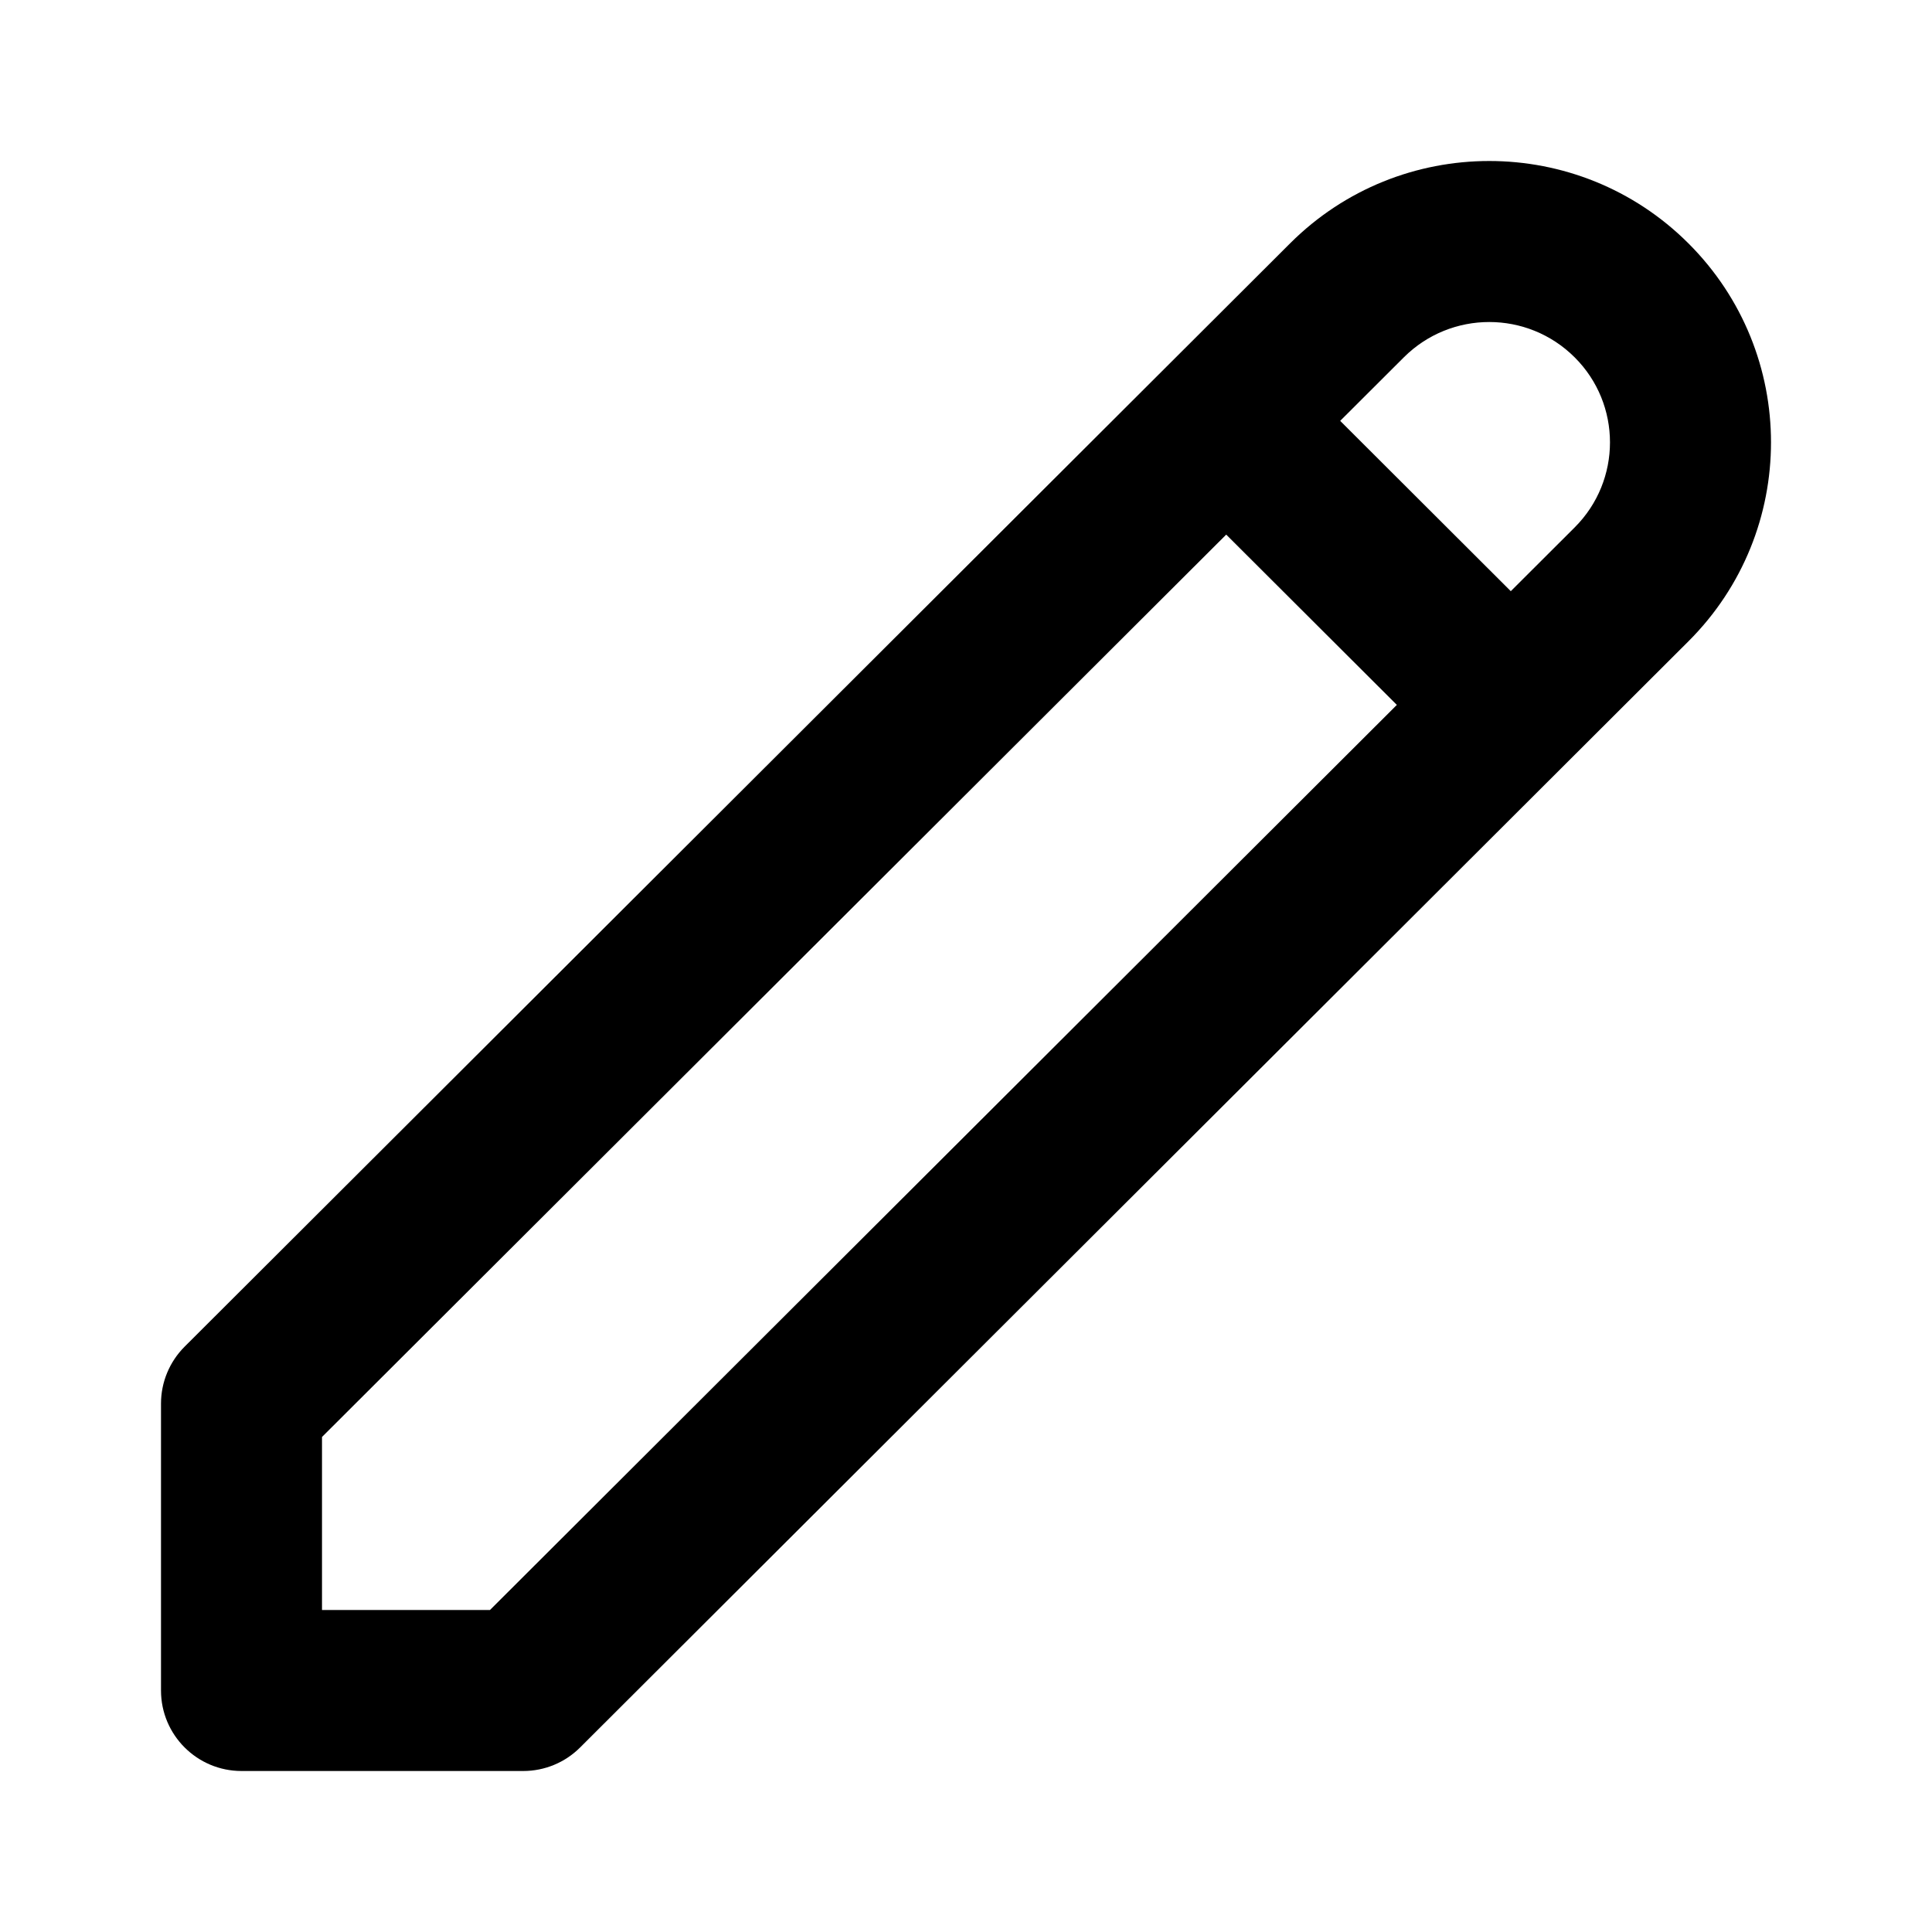<svg width="24" height="24" viewBox="0 0 24 24" fill="none" xmlns="http://www.w3.org/2000/svg">
<path d="M20.268 3.731L20.974 3.023L20.974 3.023L20.268 3.731ZM6.5 21V22C6.765 22 7.019 21.895 7.206 21.708L6.5 21ZM3 21H2C2 21.552 2.448 22 3 22V21ZM3 17.436L2.294 16.728C2.106 16.916 2 17.17 2 17.436H3ZM17.439 4.439C18.025 3.854 18.975 3.854 19.561 4.439L20.974 3.023C19.608 1.659 17.392 1.659 16.026 3.023L17.439 4.439ZM19.561 4.439C20.146 5.022 20.146 5.968 19.561 6.552L20.974 7.967C22.342 6.602 22.342 4.388 20.974 3.023L19.561 4.439ZM19.561 6.552L5.794 20.292L7.206 21.708L20.974 7.967L19.561 6.552ZM6.5 20H3V22H6.5V20ZM16.026 3.023L2.294 16.728L3.706 18.144L17.439 4.439L16.026 3.023ZM2 17.436V21H4V17.436H2ZM14.526 5.936L18.061 9.464L19.474 8.049L15.939 4.52L14.526 5.936Z" fill="#999999" style="fill:#999999;fill:color(display-p3 0.6 0.6 0.6);fill-opacity:1;"/>
</svg>
